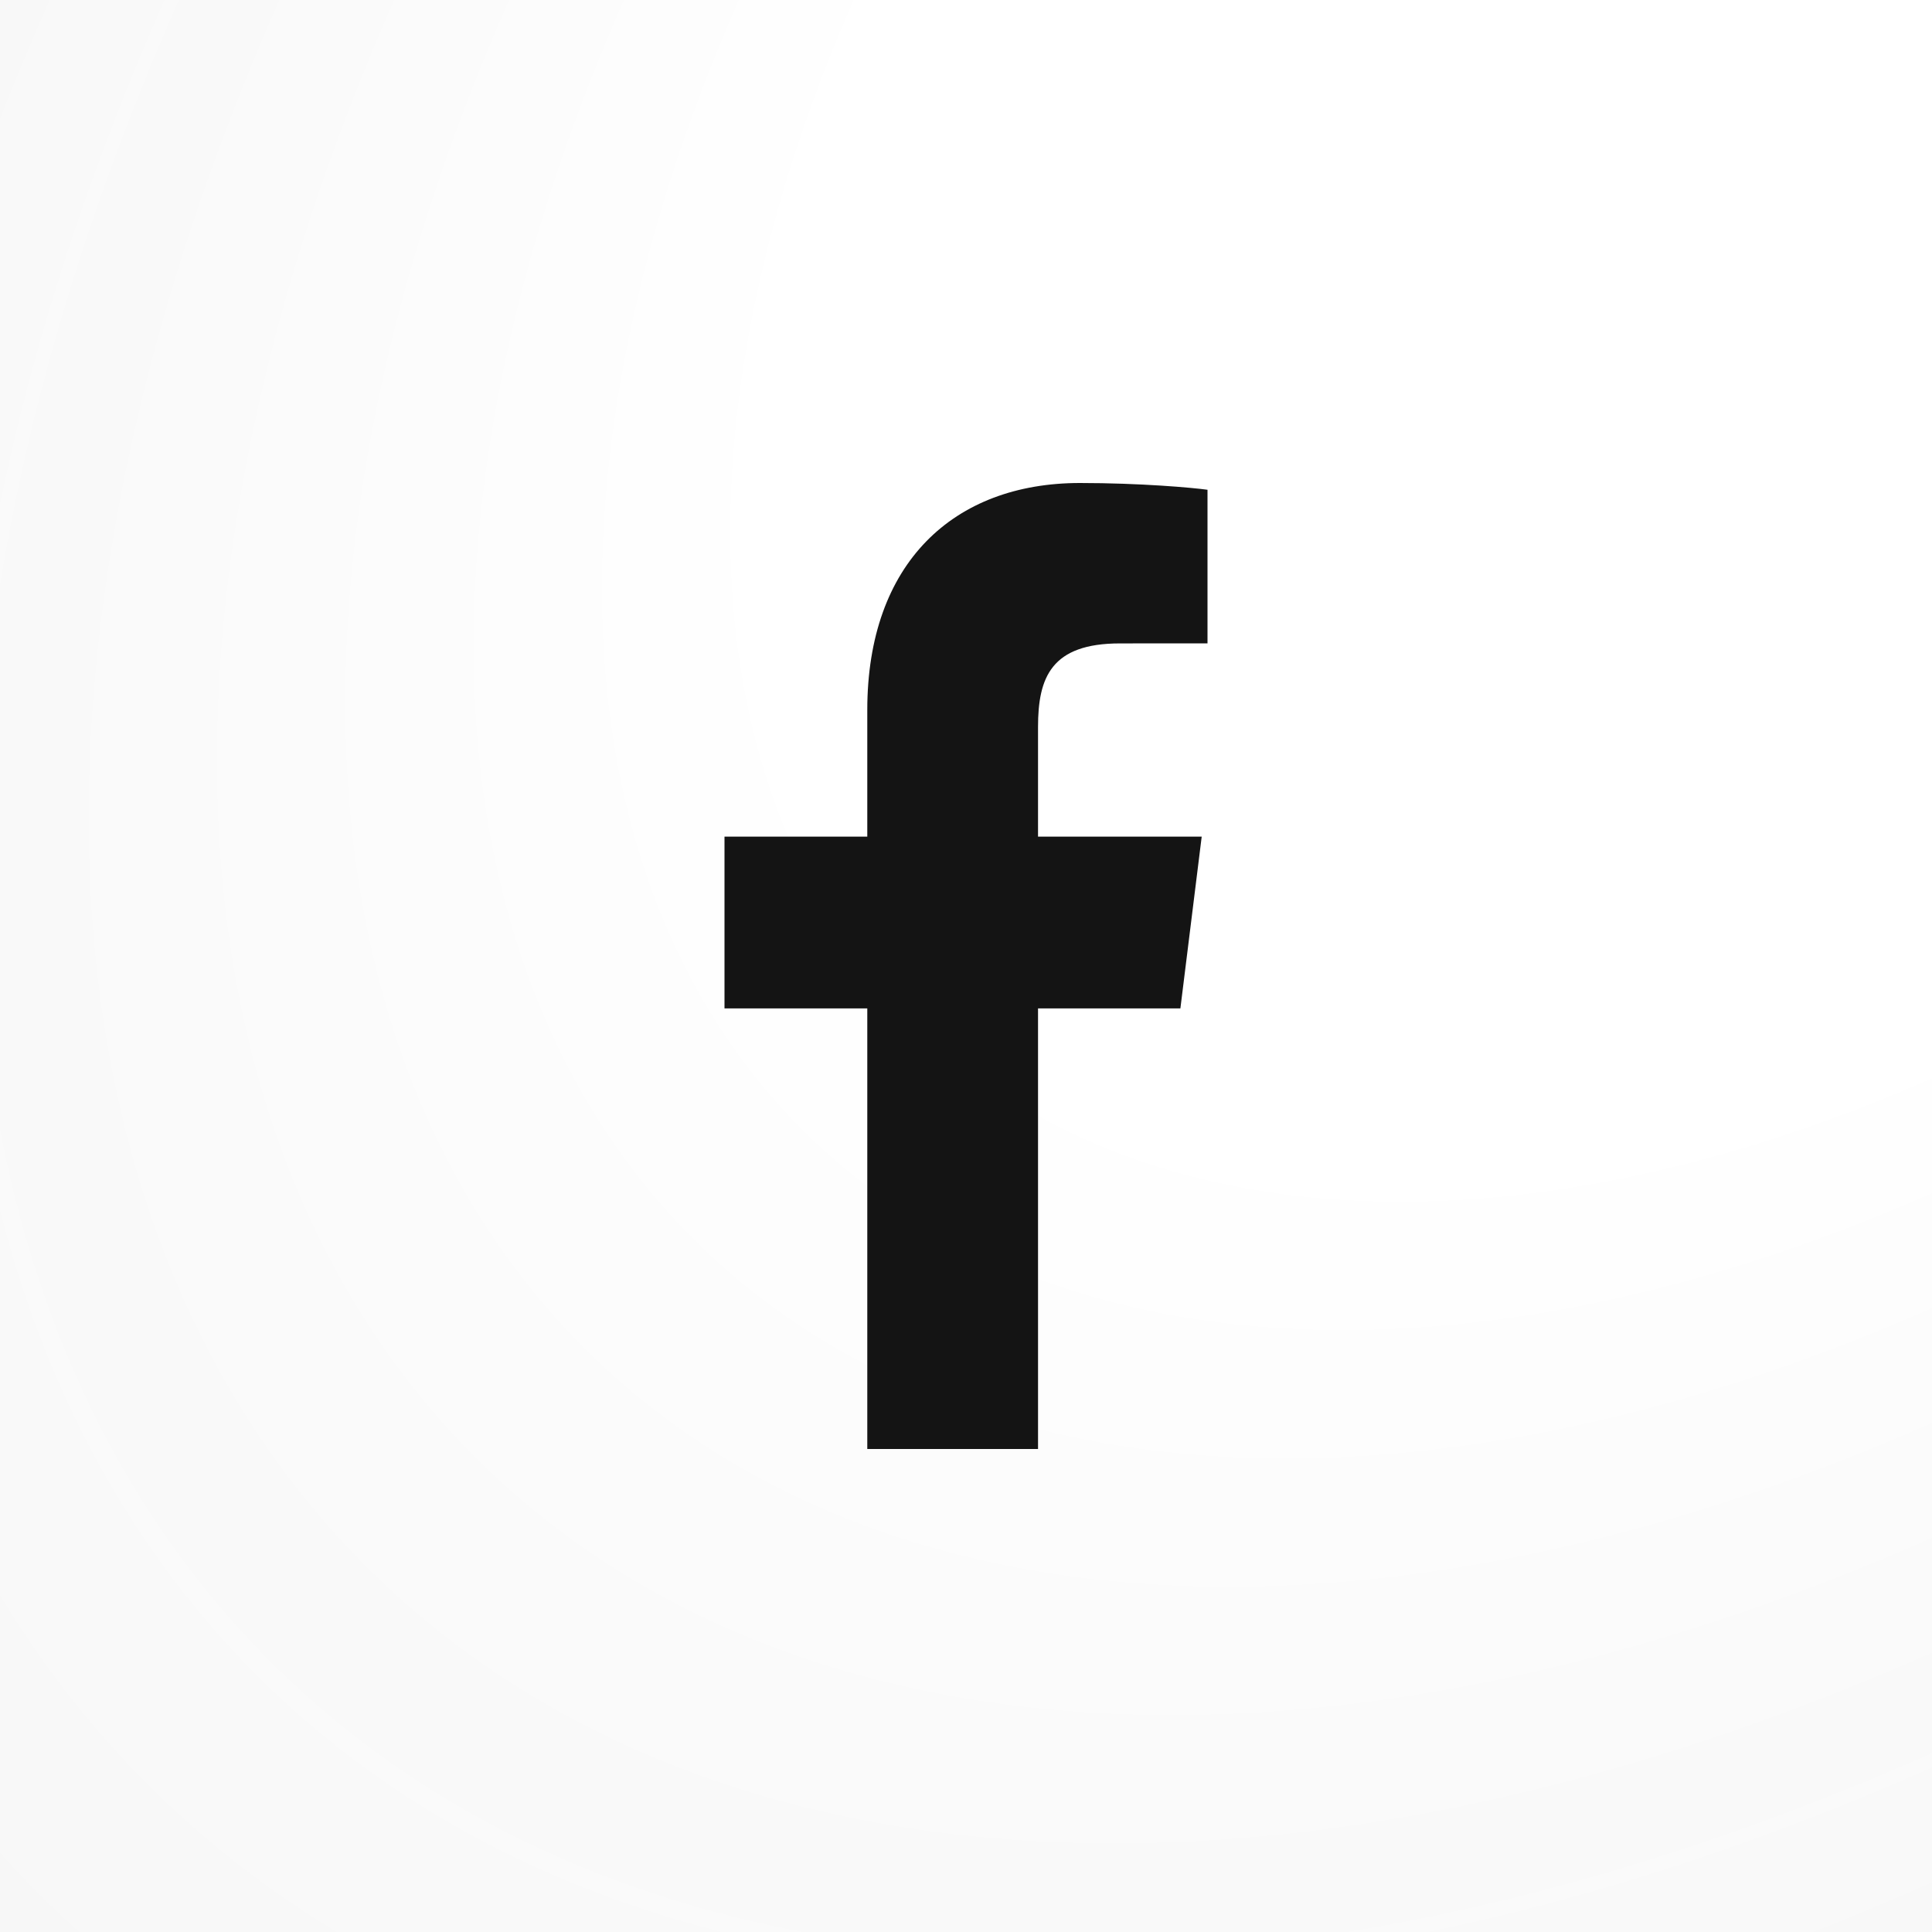 <svg xmlns="http://www.w3.org/2000/svg" width="32" height="32" viewBox="0 0 32 32" fill="none">
    <rect width="32" height="32" fill="url(#paint0_radial_2077_3276)"/>
    <path d="M17.193 24V16.702H19.551L19.904 13.857H17.193V12.041C17.193 11.218 17.413 10.657 18.55 10.657L20 10.656V8.112C19.749 8.077 18.888 8 17.887 8C15.796 8 14.365 9.325 14.365 11.76V13.857H12V16.702H14.365V24H17.193V24Z" fill="#141414"/>
    <defs>
    <radialGradient id="paint0_radial_2077_3276" cx="0" cy="0" r="1" gradientUnits="userSpaceOnUse" gradientTransform="translate(32 2.40465e-06) rotate(135) scale(45.255 28.527)">
        <stop offset="0.5" stop-color="#141414" stop-opacity="0"/>
        <stop offset="1" stop-color="#141414" stop-opacity="0.035"/>
    </radialGradient>
    </defs>
</svg>
